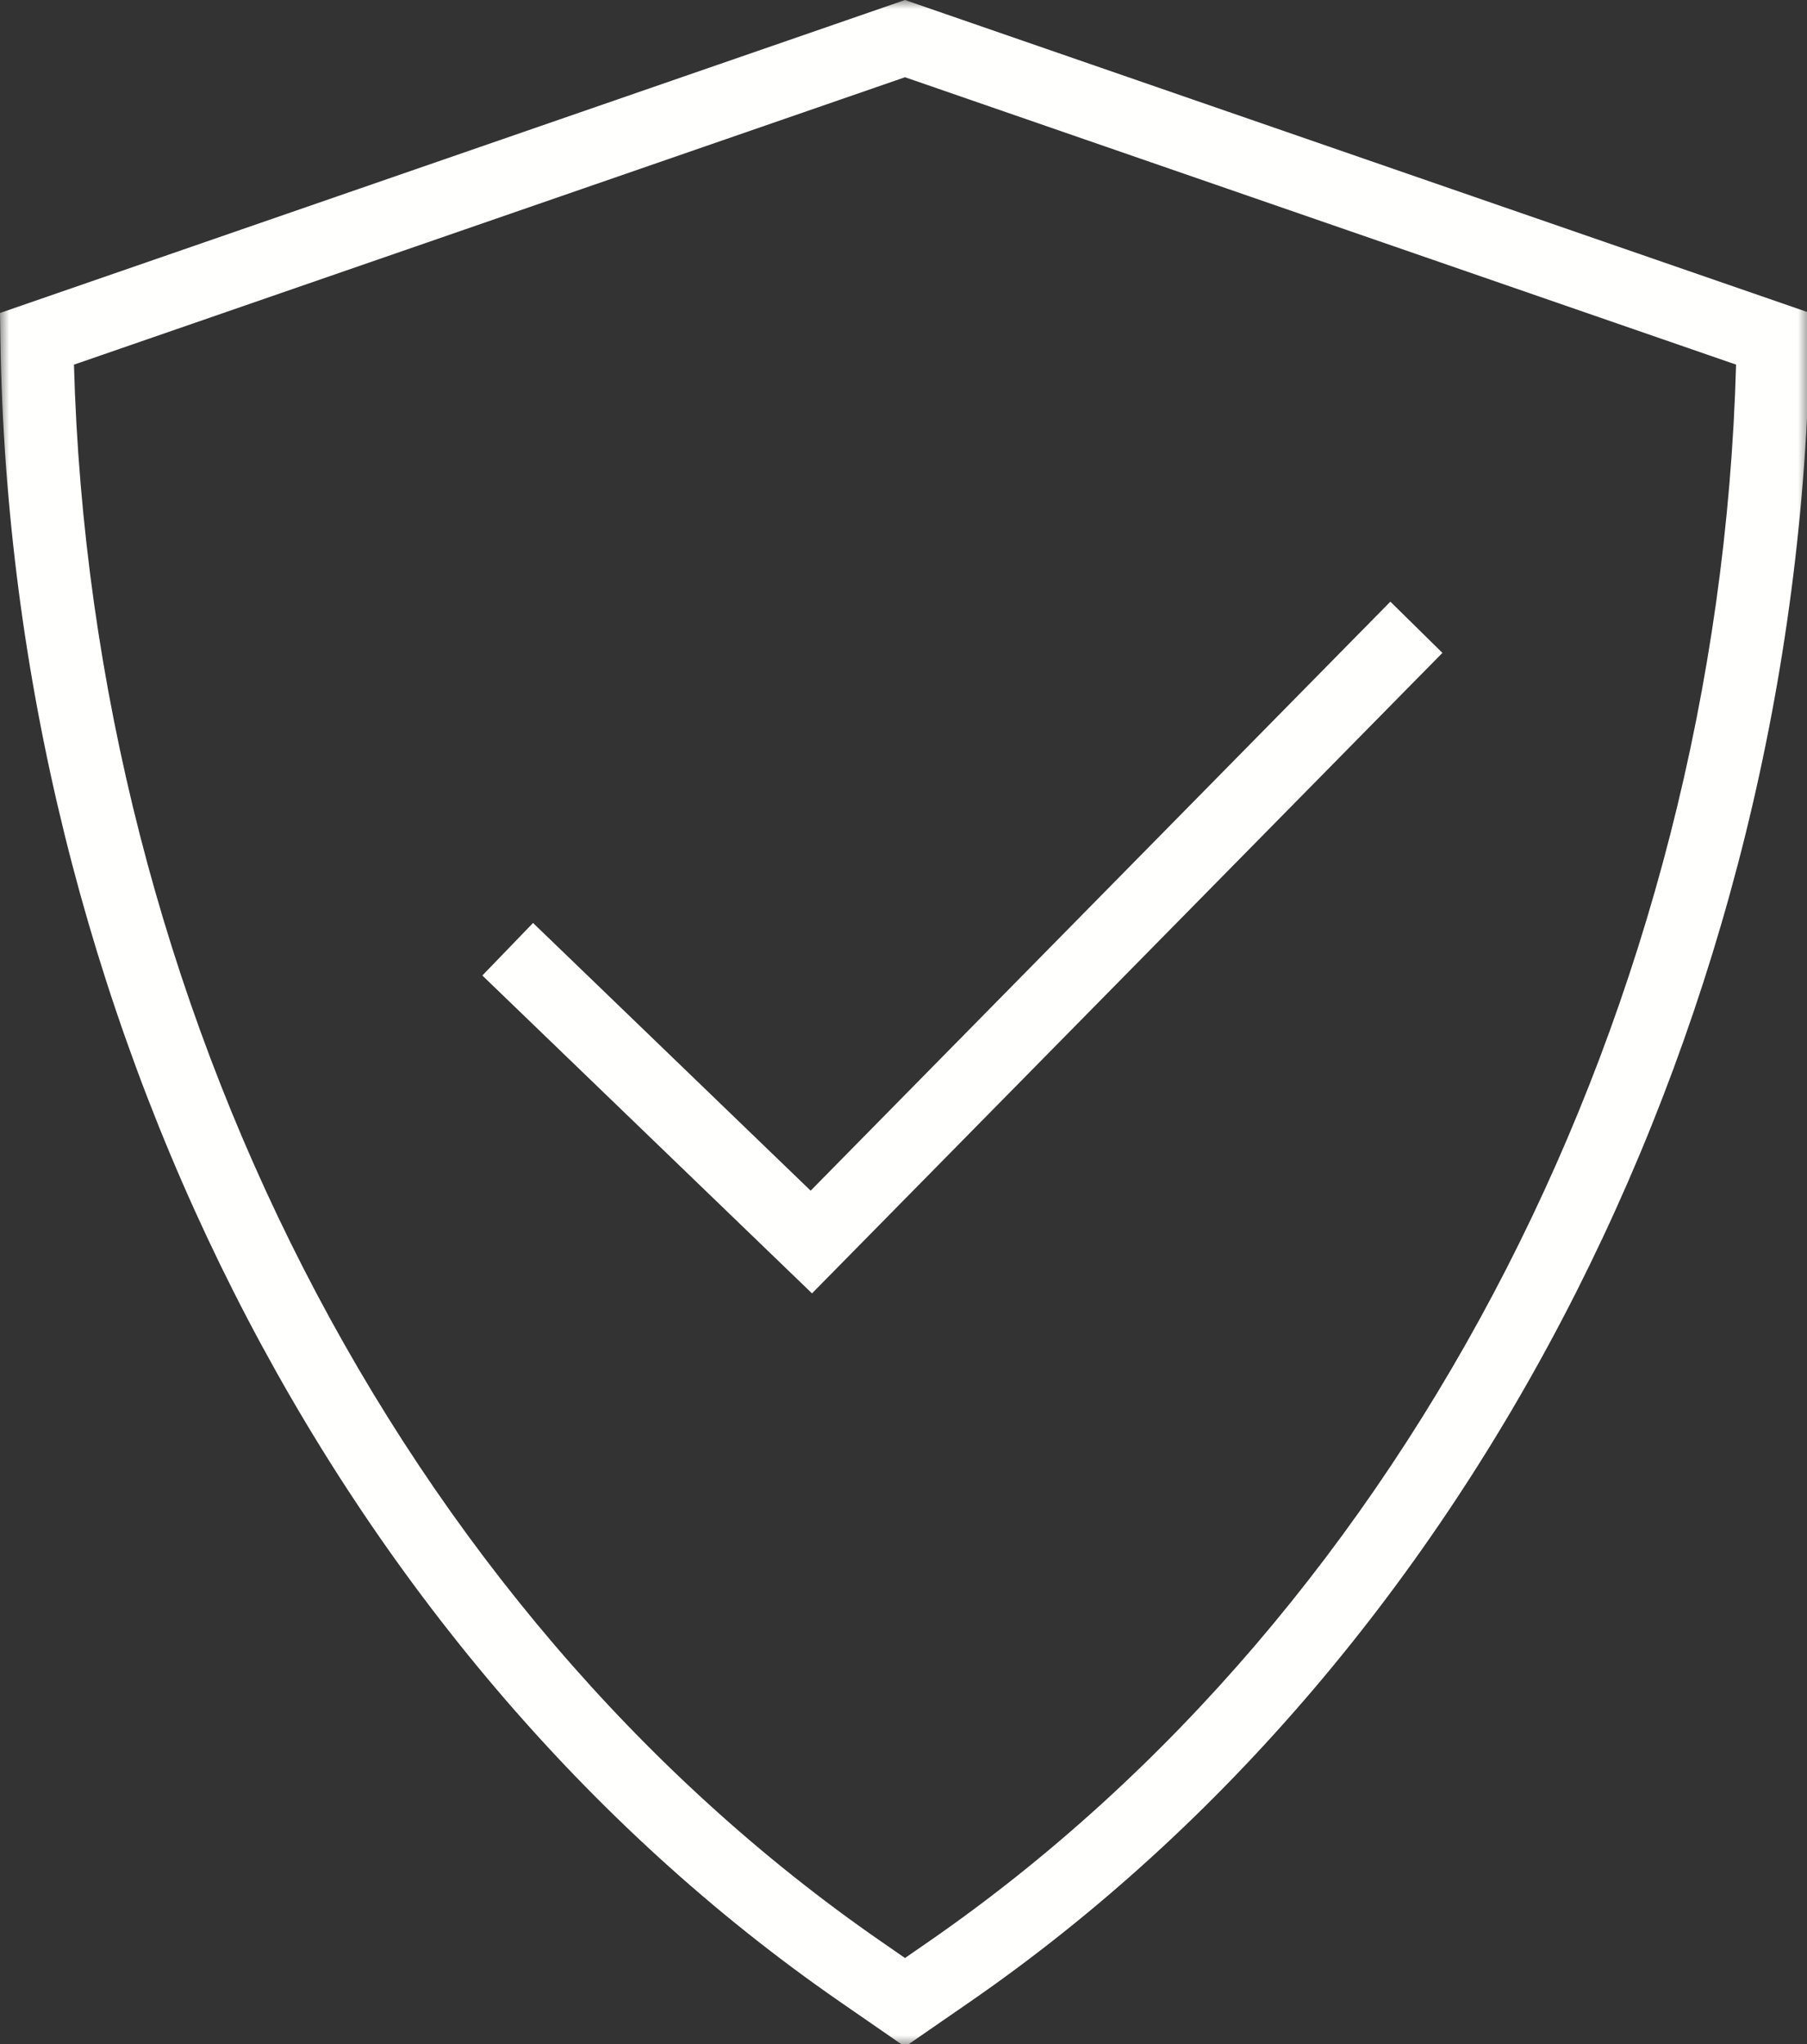 <?xml version="1.0" encoding="UTF-8"?>
<svg width="99px" height="112px" viewBox="0 0 99 112" version="1.1" xmlns="http://www.w3.org/2000/svg" xmlns:xlink="http://www.w3.org/1999/xlink">
    <rect x="0" y="0" width="99" height="112" fill="#333333" stroke="none"/>
    <title>icon-shield</title>
    <defs>
        <polygon id="path-1" points="0 0 99.165 0 99.165 112.138 0 112.138"></polygon>
    </defs>
    <g id="Elements" stroke="none" stroke-width="1" fill="none" fill-rule="evenodd">
        <g id="icon-shield">
            <g id="Group-3">
                <mask id="mask-2" fill="white">
                    <use xlink:href="#path-1"></use>
                </mask>
                <g id="Clip-2"></g>
                <path d="M4.052,19.979 C5.024,55.117 21.887,88.12 48.285,106.38 L49.582,107.277 L50.88,106.38 C77.279,88.12 94.142,55.116 95.114,19.977 L49.582,4.232 L4.052,19.979 Z M49.582,112.138 L46.011,109.67 C18.206,90.437 0.584,55.54 0.022,18.595 L-0,17.148 L49.582,0 L99.165,17.146 L99.144,18.593 C98.581,55.539 80.959,90.437 53.156,109.669 L53.155,109.67 L49.582,112.138 Z" id="Fill-1" fill="#FFFFFE" mask="url(#mask-2)"></path>
            </g>
            <polygon id="Fill-4" fill="#FFFFFE" points="44.487 70.863 26.426 53.447 29.204 50.568 44.413 65.236 76.174 32.964 79.026 35.77"></polygon>
        </g>
    </g>
</svg>
